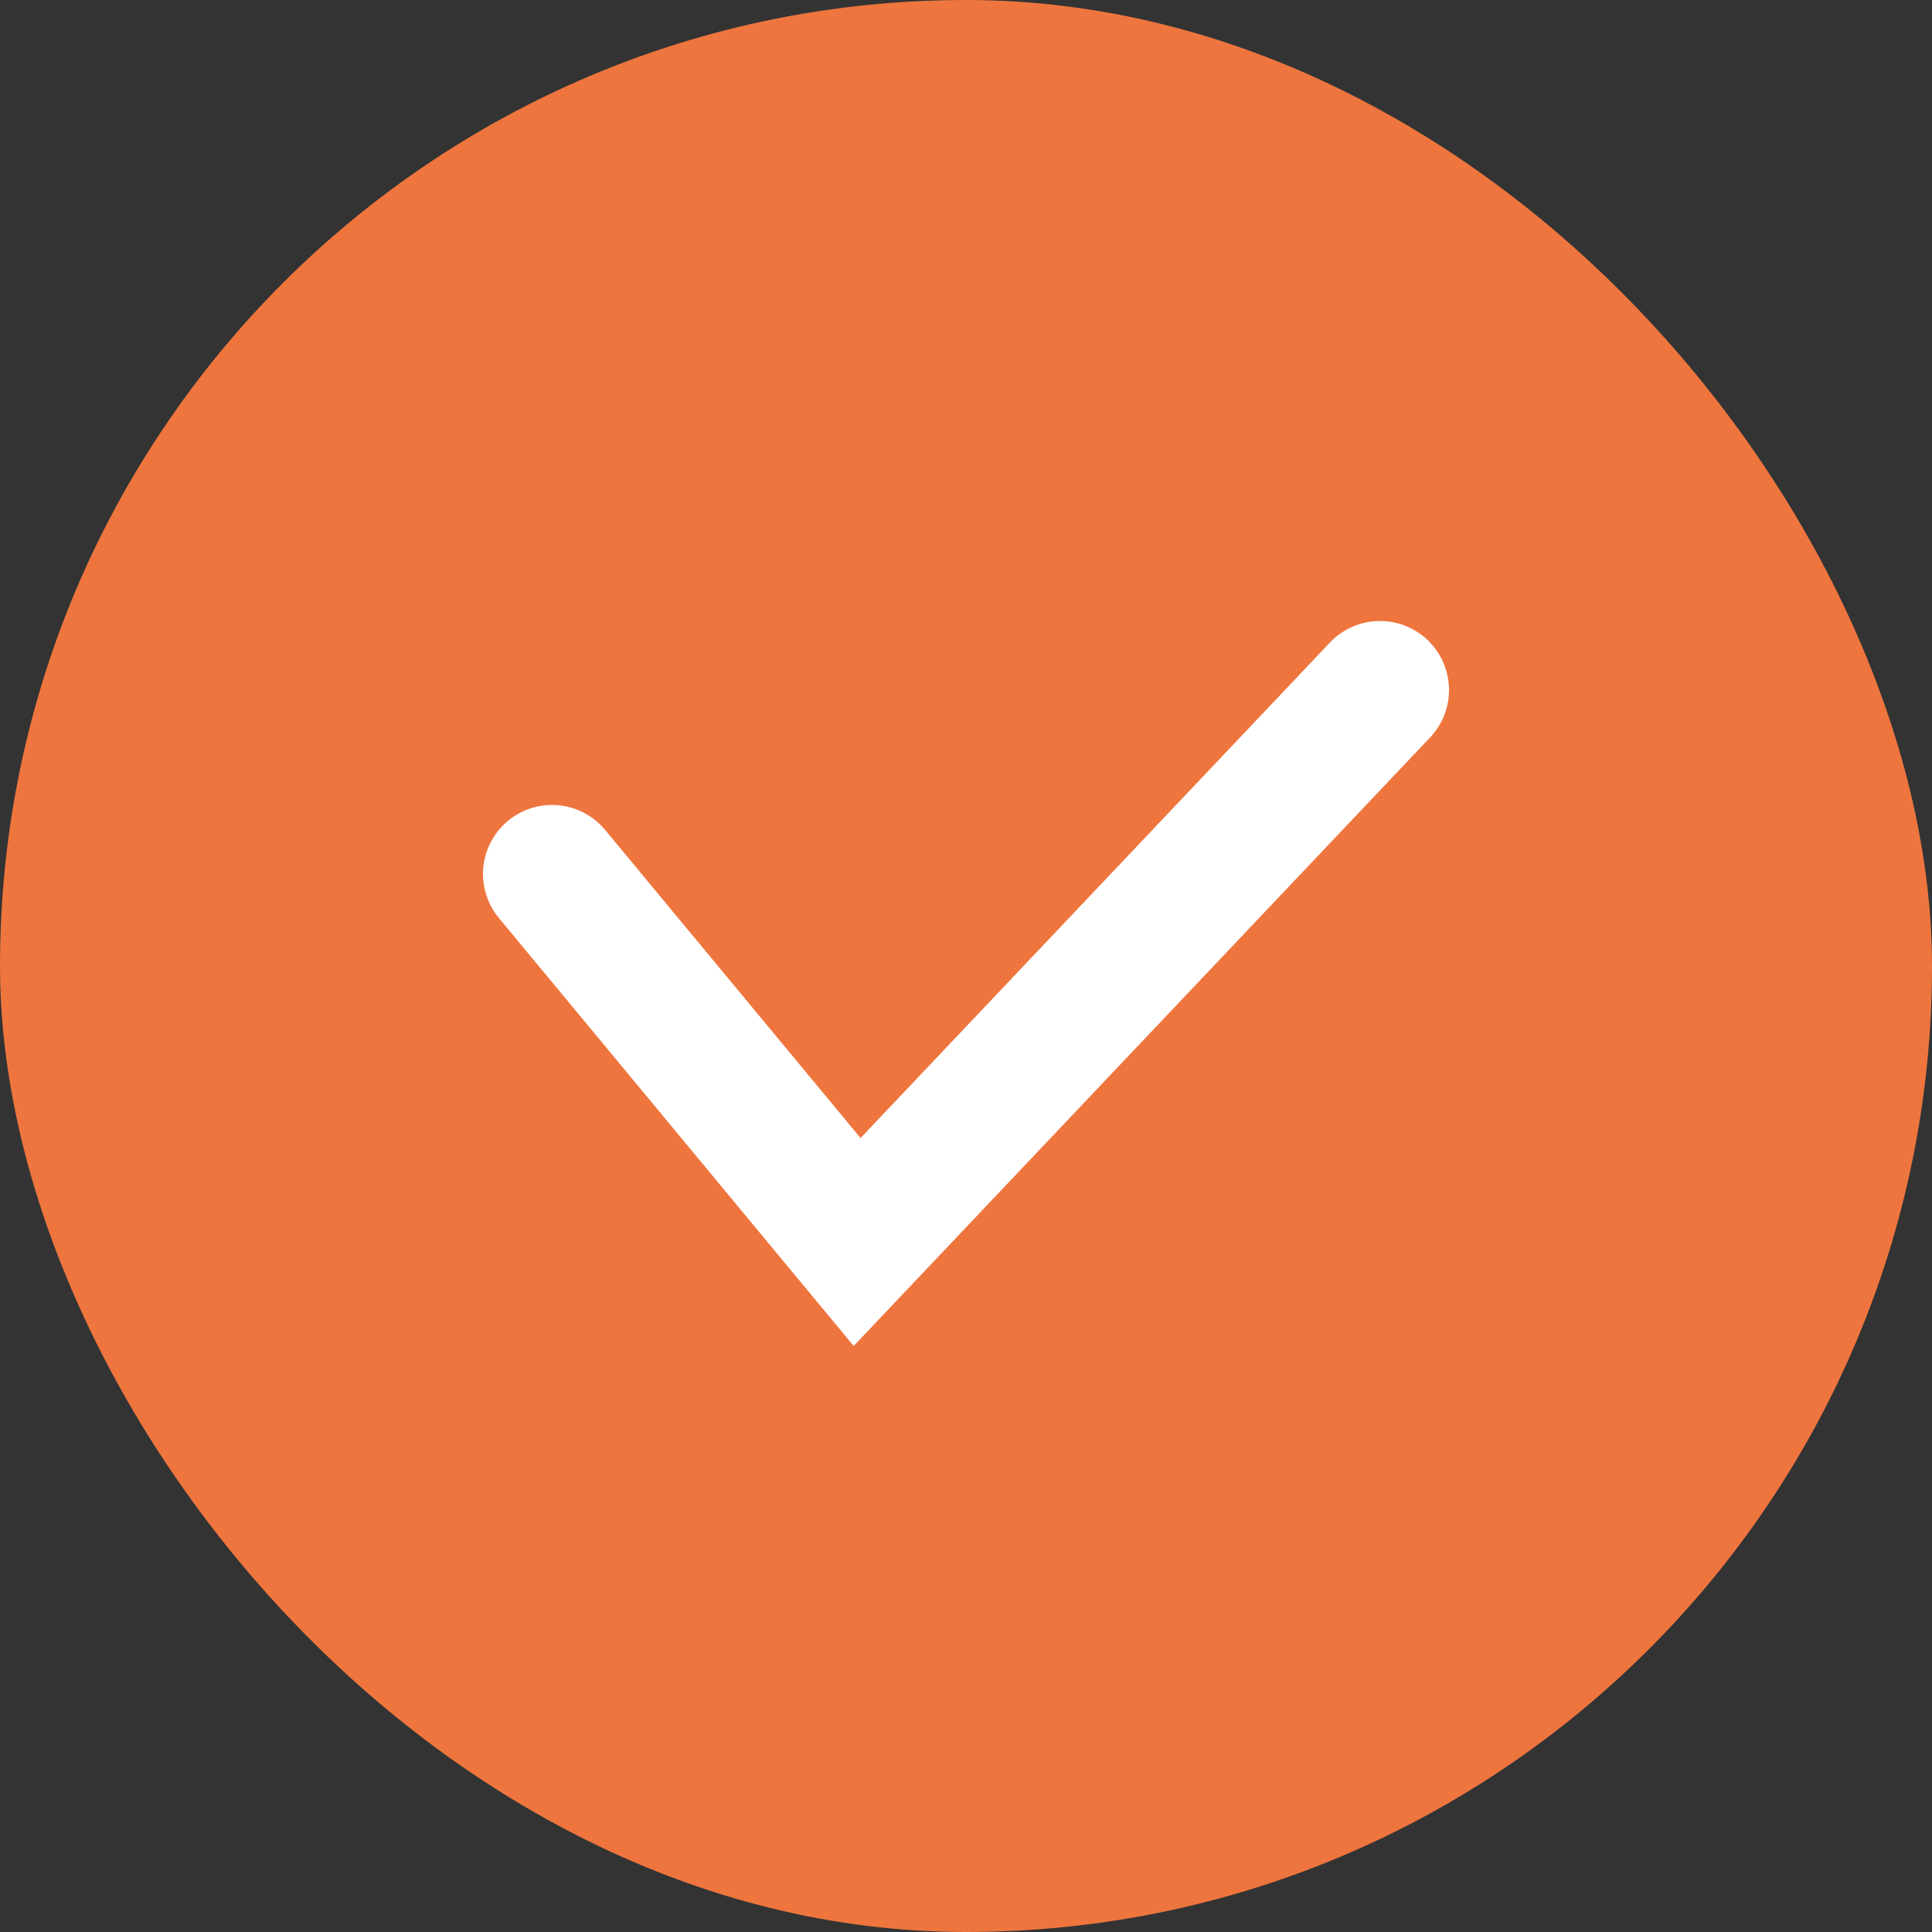 <svg width="14" height="14" viewBox="0 0 14 14" fill="none" xmlns="http://www.w3.org/2000/svg">
<rect x="0" y="0" width="14" height="14" fill="#333333" stroke="none"/>
<rect width="14" height="14" rx="7" fill="#EE753E"/>
<path d="M4 6.333L6.211 9L10 5" stroke="white" stroke-linecap="round"/>
</svg>
